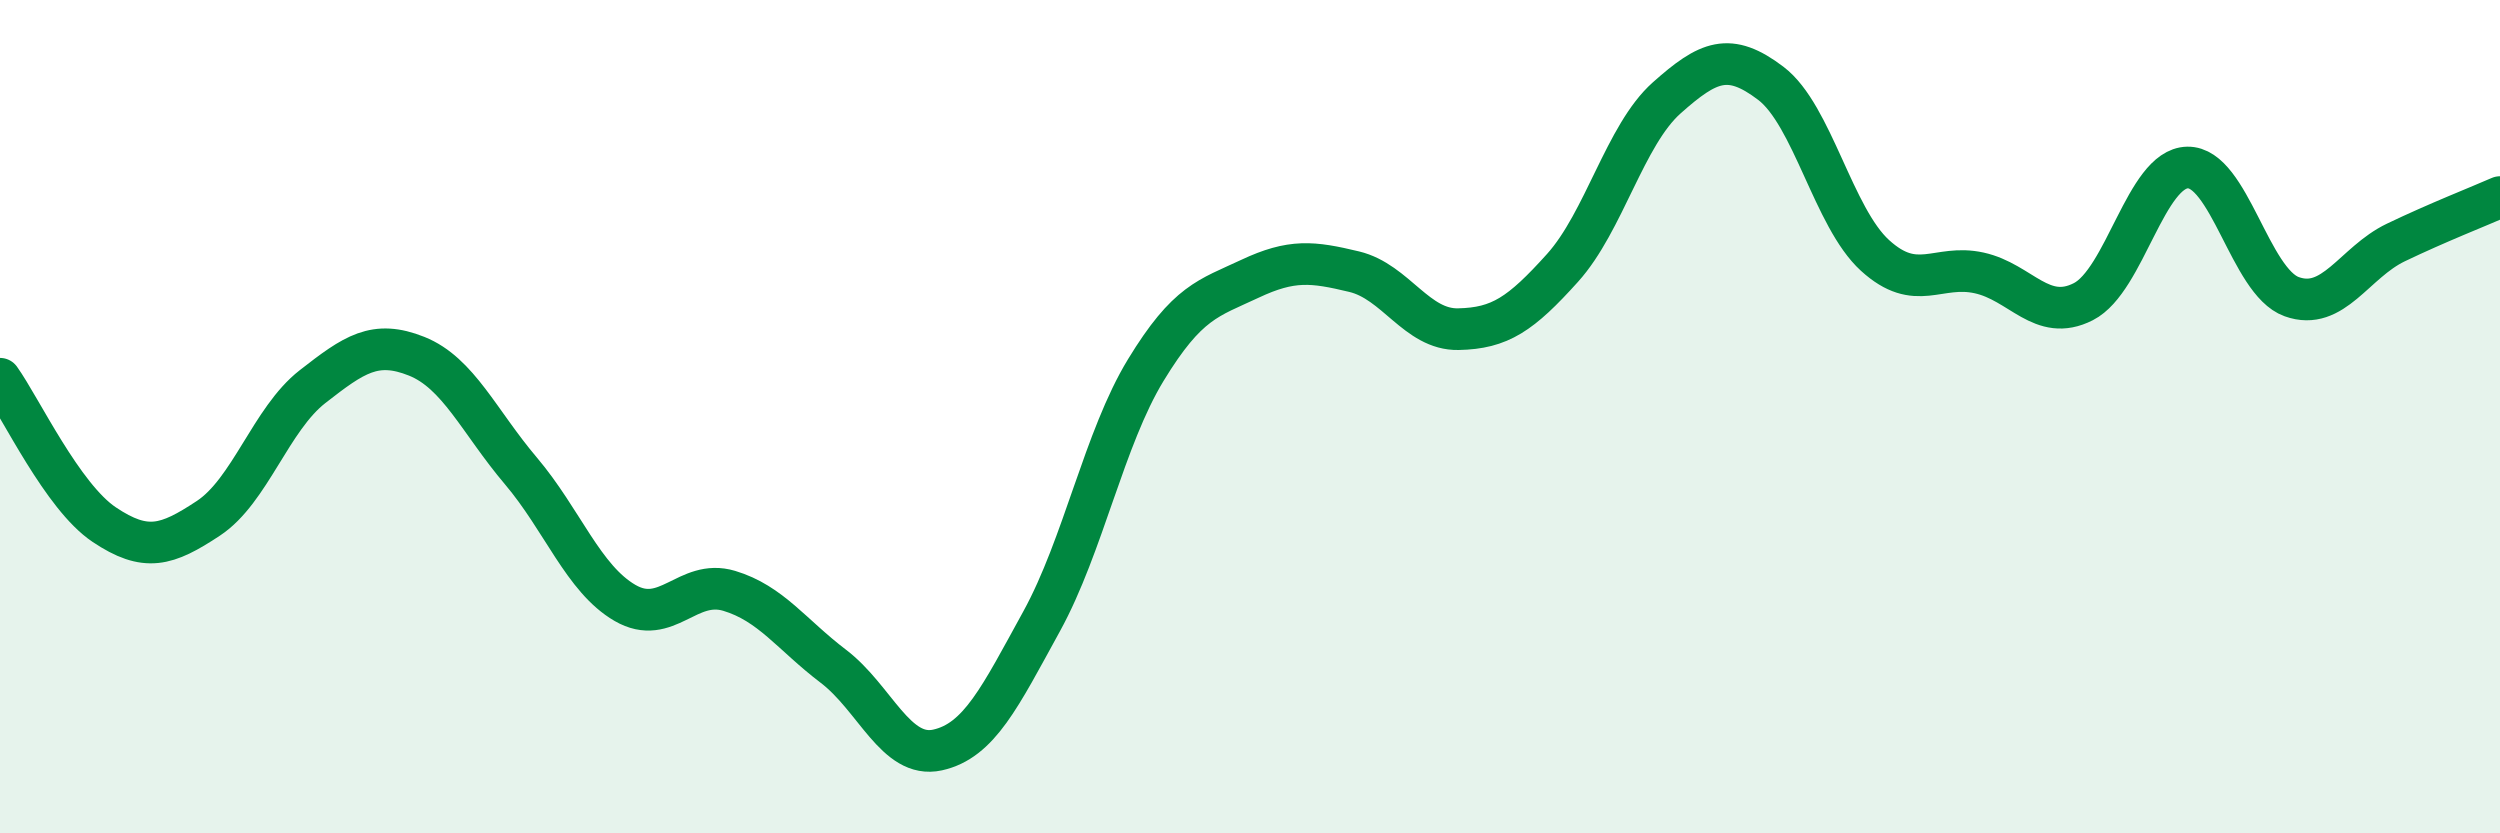 
    <svg width="60" height="20" viewBox="0 0 60 20" xmlns="http://www.w3.org/2000/svg">
      <path
        d="M 0,9.09 C 0.5,9.79 1.5,11.92 2.5,12.59 C 3.5,13.26 4,13.1 5,12.44 C 6,11.78 6.5,10.06 7.5,9.28 C 8.5,8.5 9,8.15 10,8.55 C 11,8.95 11.5,10.12 12.5,11.3 C 13.5,12.48 14,13.89 15,14.47 C 16,15.05 16.5,13.88 17.5,14.18 C 18.5,14.48 19,15.23 20,15.99 C 21,16.75 21.5,18.22 22.5,18 C 23.5,17.78 24,16.73 25,14.91 C 26,13.09 26.5,10.52 27.5,8.88 C 28.5,7.24 29,7.16 30,6.69 C 31,6.22 31.5,6.28 32.5,6.52 C 33.5,6.76 34,7.92 35,7.9 C 36,7.88 36.5,7.54 37.5,6.43 C 38.5,5.32 39,3.24 40,2.35 C 41,1.46 41.5,1.24 42.5,2 C 43.5,2.76 44,5.22 45,6.13 C 46,7.04 46.5,6.33 47.5,6.55 C 48.5,6.77 49,7.75 50,7.24 C 51,6.73 51.5,4.04 52.5,4.02 C 53.5,4 54,6.76 55,7.12 C 56,7.48 56.5,6.3 57.5,5.82 C 58.5,5.34 59.5,4.95 60,4.73L60 20L0 20Z"
        fill="#008740"
        opacity="0.1"
        stroke-linecap="round"
        stroke-linejoin="round"
      />
      <path
        d="M 0,9.09 C 0.5,9.79 1.5,11.92 2.5,12.59 C 3.5,13.26 4,13.1 5,12.44 C 6,11.78 6.5,10.06 7.5,9.28 C 8.5,8.5 9,8.15 10,8.55 C 11,8.95 11.5,10.12 12.5,11.3 C 13.5,12.48 14,13.89 15,14.47 C 16,15.05 16.5,13.88 17.5,14.18 C 18.5,14.48 19,15.23 20,15.99 C 21,16.75 21.5,18.22 22.5,18 C 23.5,17.78 24,16.73 25,14.91 C 26,13.09 26.5,10.52 27.5,8.88 C 28.5,7.24 29,7.16 30,6.69 C 31,6.22 31.5,6.28 32.5,6.52 C 33.5,6.76 34,7.92 35,7.9 C 36,7.88 36.5,7.54 37.5,6.43 C 38.5,5.32 39,3.24 40,2.35 C 41,1.46 41.5,1.24 42.5,2 C 43.5,2.76 44,5.22 45,6.13 C 46,7.04 46.5,6.33 47.5,6.55 C 48.5,6.77 49,7.75 50,7.24 C 51,6.73 51.5,4.04 52.5,4.02 C 53.5,4 54,6.76 55,7.12 C 56,7.48 56.5,6.3 57.5,5.82 C 58.5,5.34 59.5,4.95 60,4.73"
        stroke="#008740"
        stroke-width="1"
        fill="none"
        stroke-linecap="round"
        stroke-linejoin="round"
      />
    </svg>
  